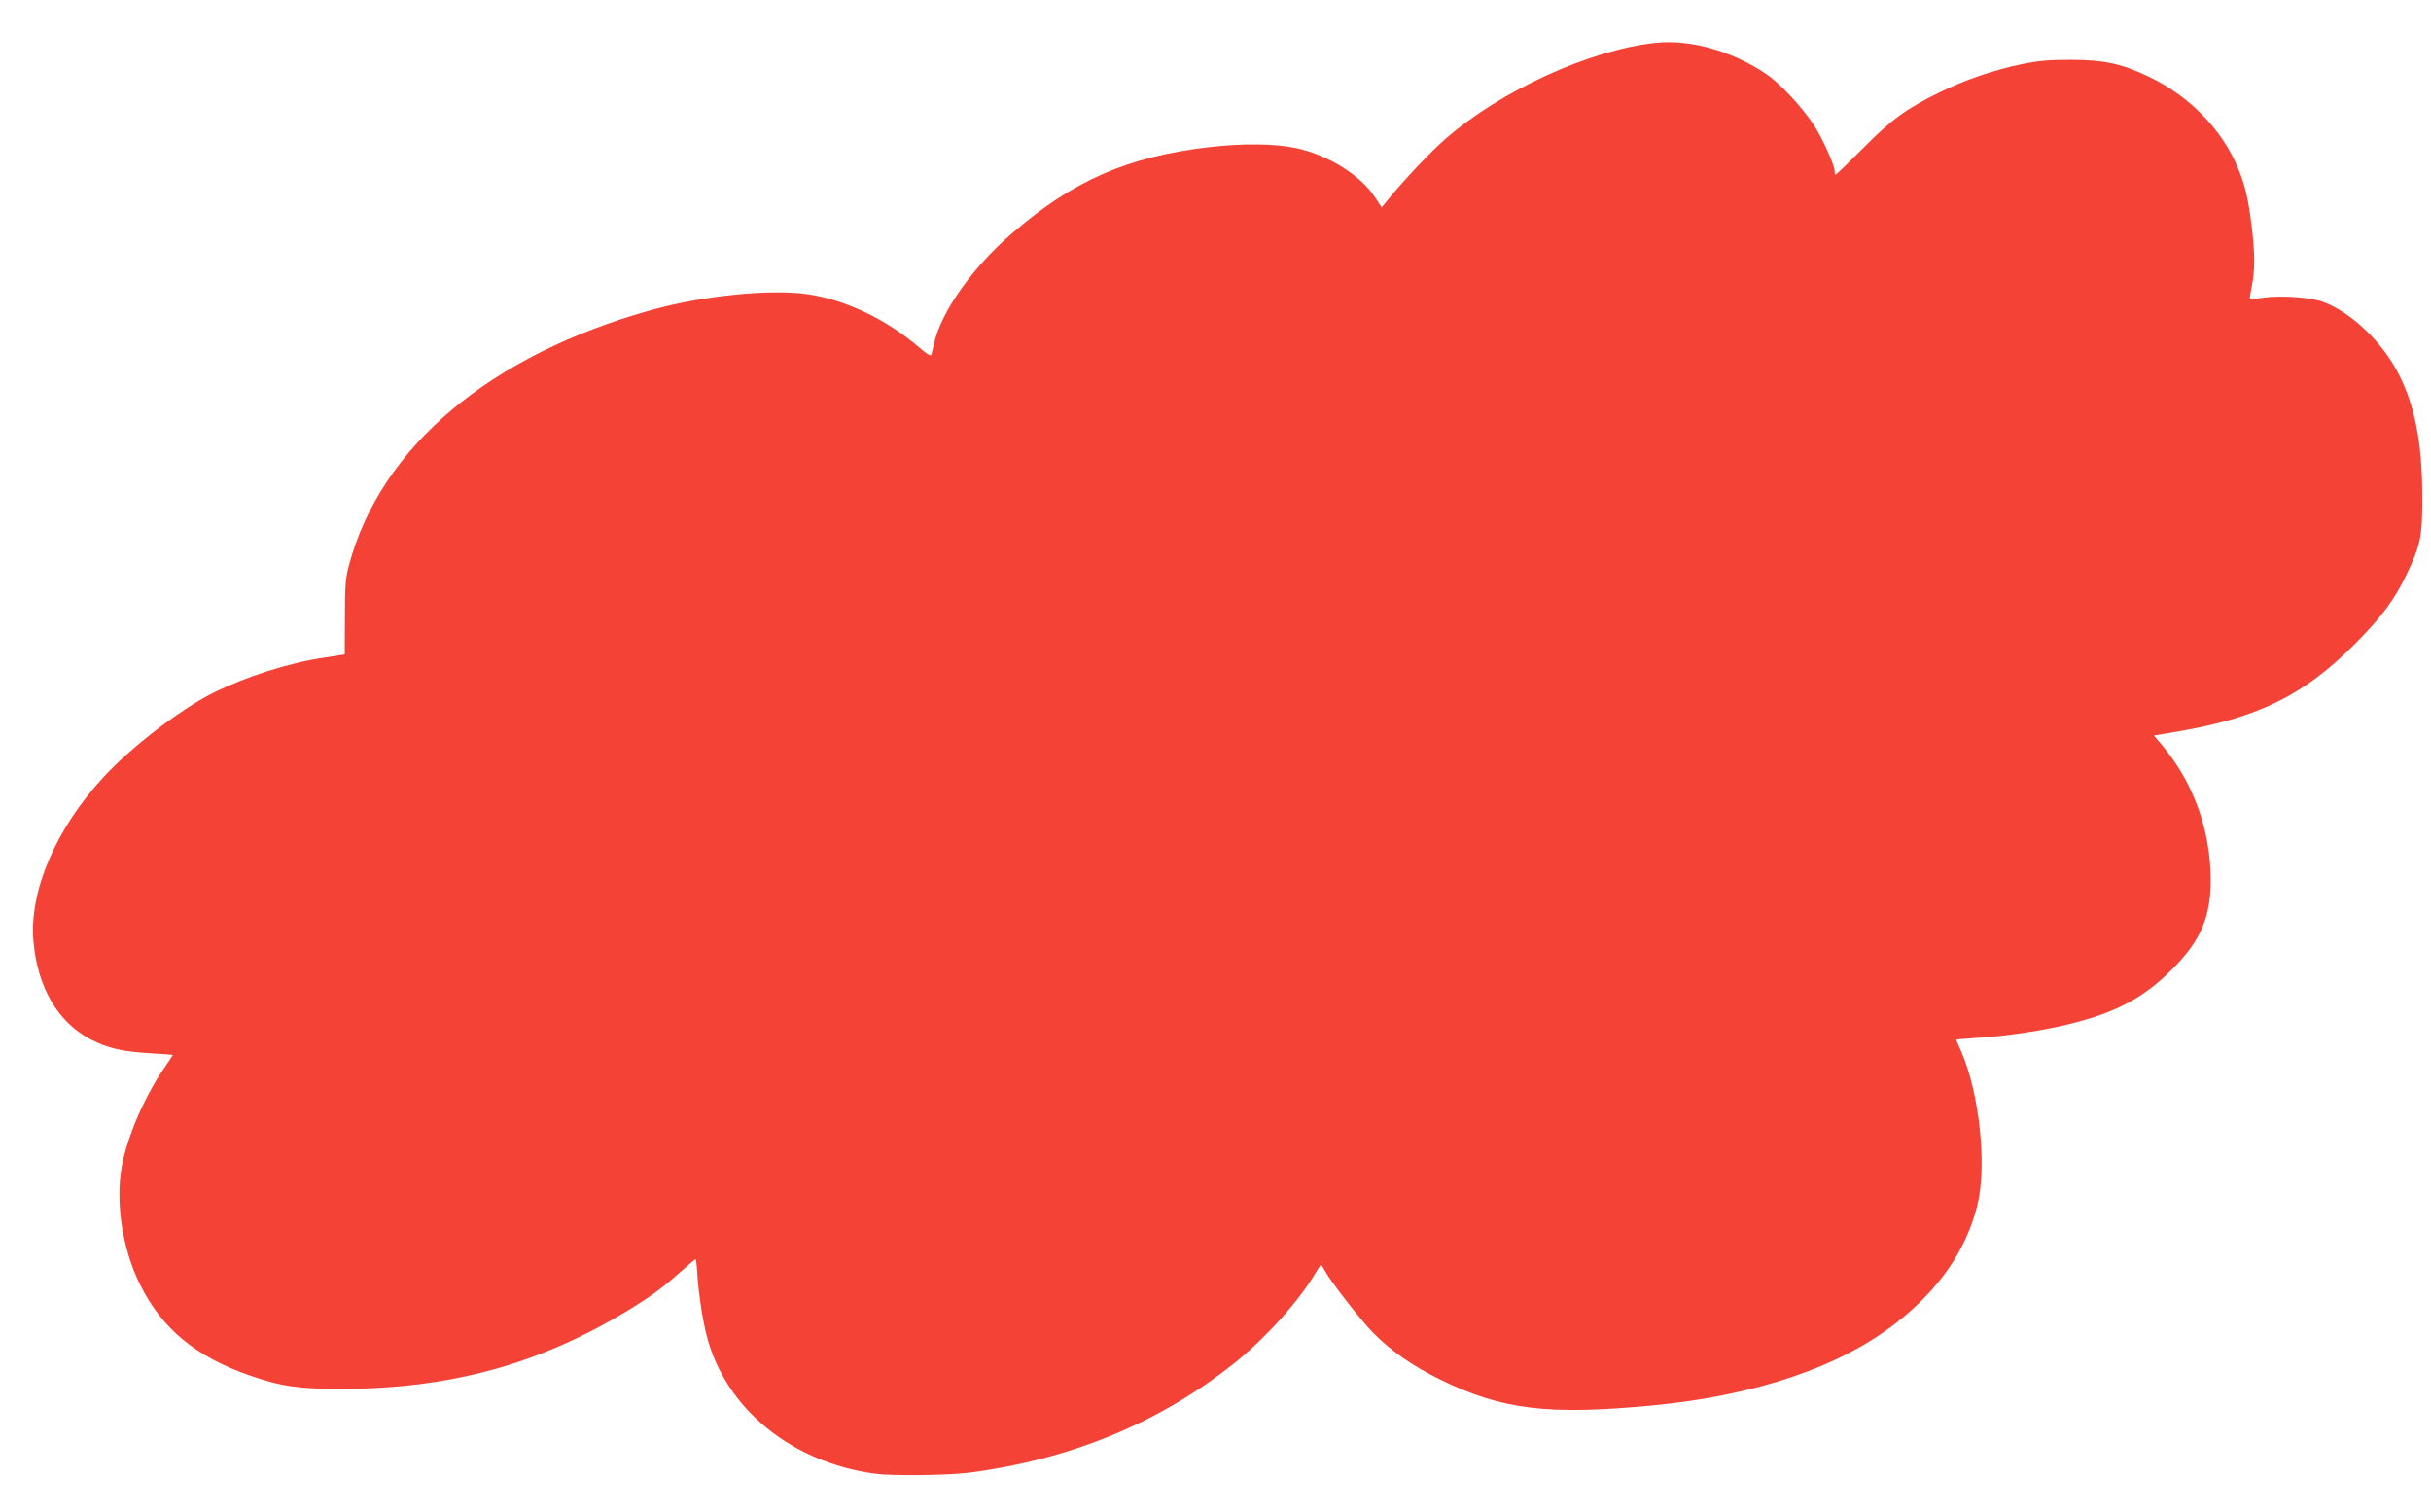 <?xml version="1.0" standalone="no"?>
<!DOCTYPE svg PUBLIC "-//W3C//DTD SVG 20010904//EN"
 "http://www.w3.org/TR/2001/REC-SVG-20010904/DTD/svg10.dtd">
<svg version="1.0" xmlns="http://www.w3.org/2000/svg"
 width="1280pt" height="796pt" viewBox="0 0 1280 796"
 preserveAspectRatio="xMidYMid meet">
<g transform="translate(0,796) scale(0.1,-0.1)"
fill="#f44336" stroke="none">
<path d="M8715 7734 c-345 -37 -815 -252 -1106 -507 -80 -70 -217 -215 -299
-316 l-35 -43 -33 50 c-76 118 -246 225 -417 262 -111 24 -279 26 -460 5 -427
-50 -713 -175 -1032 -450 -208 -178 -375 -412 -414 -580 -6 -27 -13 -56 -15
-63 -3 -9 -25 4 -61 36 -178 152 -391 254 -593 283 -193 28 -548 -8 -815 -82
-854 -237 -1430 -721 -1597 -1343 -19 -70 -22 -109 -22 -277 l-1 -195 -110
-17 c-183 -27 -411 -100 -584 -186 -175 -89 -426 -281 -576 -443 -251 -271
-392 -602 -369 -863 21 -244 128 -427 301 -518 91 -47 164 -64 311 -73 67 -4
122 -8 122 -9 0 -1 -25 -40 -57 -86 -98 -147 -186 -354 -212 -503 -34 -190 4
-435 97 -621 115 -232 293 -379 578 -478 166 -58 261 -71 489 -70 564 1 1030
129 1490 406 127 77 191 123 287 209 42 37 78 68 81 68 2 0 7 -44 10 -98 7
-95 27 -225 48 -306 99 -383 445 -666 887 -726 89 -12 379 -9 492 5 540 70
1011 265 1409 585 157 127 334 324 417 466 14 24 28 44 30 44 2 0 10 -14 19
-30 28 -54 191 -263 256 -329 96 -97 209 -175 354 -246 325 -159 568 -188
1120 -135 543 53 982 202 1279 434 227 178 369 383 428 622 51 209 10 590 -87
811 -14 30 -25 57 -25 58 0 2 51 6 113 10 150 9 356 40 492 75 243 61 386 139
535 289 147 148 200 272 200 466 0 262 -91 515 -256 711 l-43 51 131 22 c420
73 657 190 923 456 144 144 215 239 280 378 72 152 80 194 79 412 -1 273 -38
465 -123 633 -85 169 -249 326 -398 382 -68 25 -225 36 -320 22 -35 -5 -64 -7
-66 -5 -2 1 2 31 9 65 18 83 17 177 -1 323 -17 136 -33 207 -70 297 -84 206
-260 386 -477 487 -142 67 -230 85 -403 86 -118 0 -173 -5 -260 -23 -148 -31
-297 -82 -430 -147 -176 -86 -256 -144 -407 -297 -76 -76 -140 -138 -143 -138
-3 0 -5 8 -5 18 0 33 -66 178 -113 249 -62 93 -176 215 -246 262 -181 123
-401 185 -586 165z"/>
</g>
</svg>
